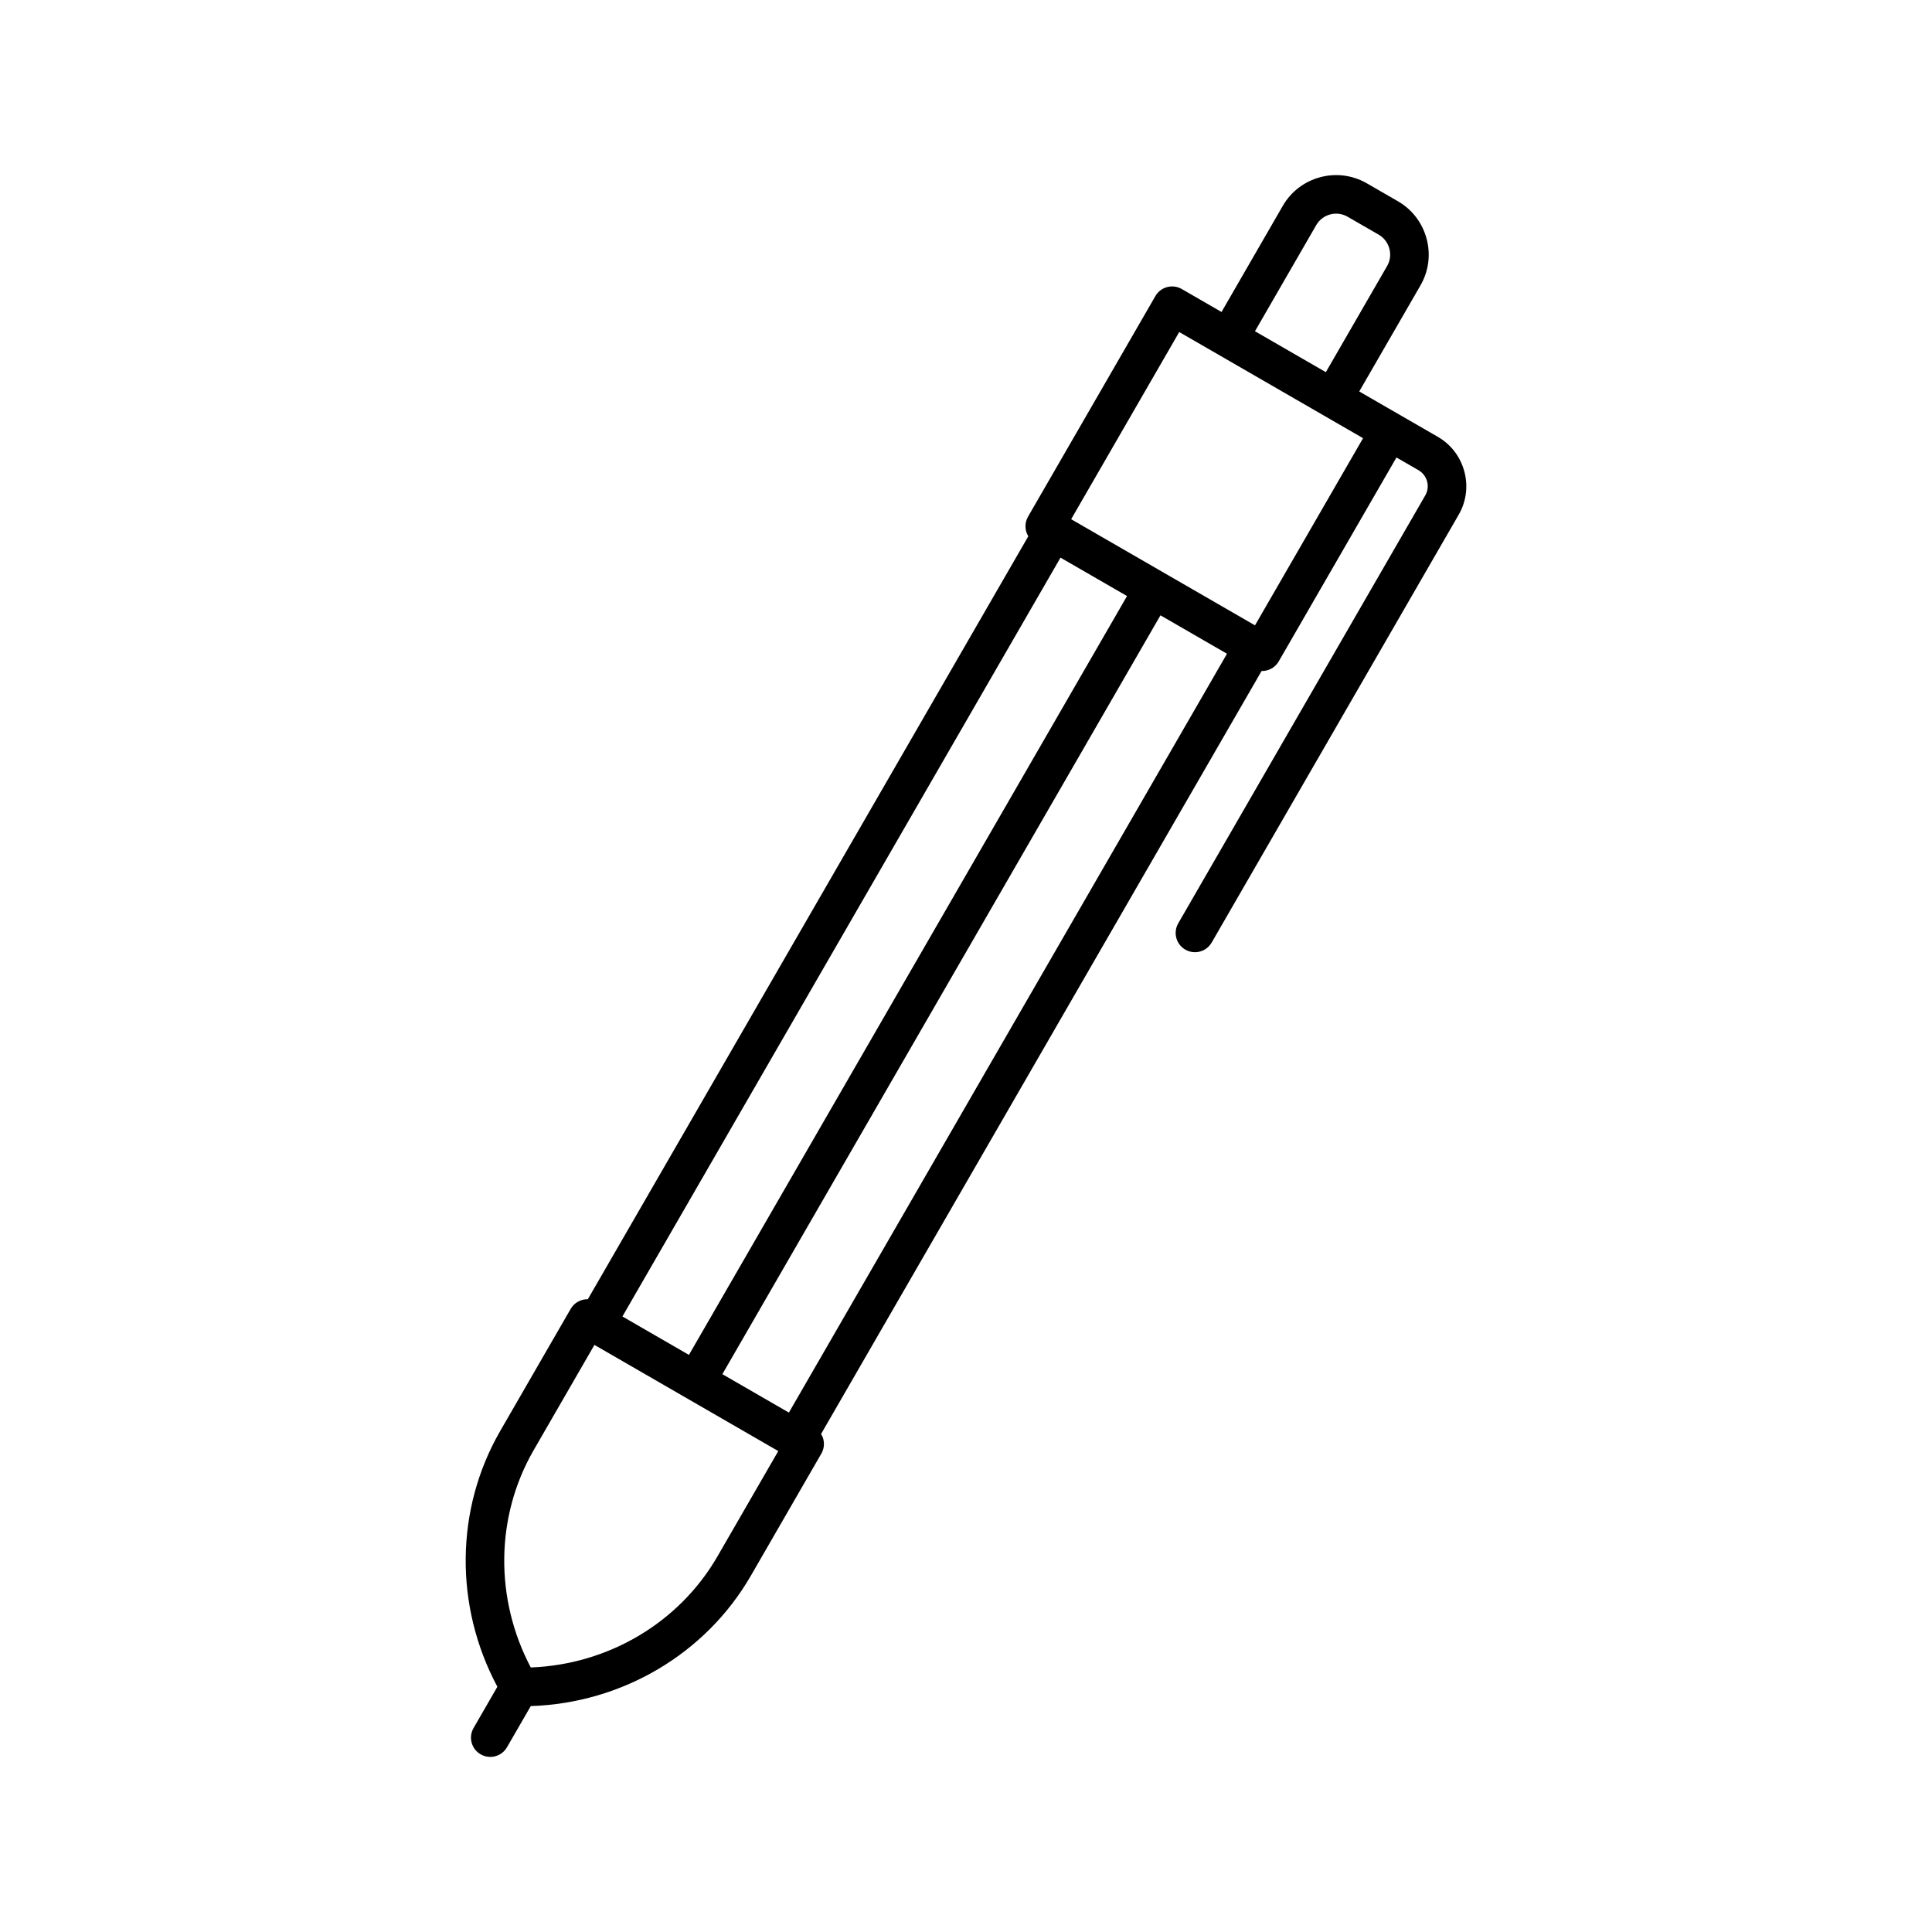<?xml version="1.0" encoding="UTF-8"?>
<!-- Uploaded to: SVG Repo, www.svgrepo.com, Generator: SVG Repo Mixer Tools -->
<svg fill="#000000" width="800px" height="800px" version="1.1" viewBox="144 144 512 512" xmlns="http://www.w3.org/2000/svg">
 <path d="m532.06 268.94c-1.047-3.906-3.543-7.168-7.031-9.184l-10.273-5.926-10.543-6.086 16.234-28.125c2.168-3.762 2.746-8.152 1.613-12.367s-3.824-7.731-7.582-9.906l-8.25-4.762c-7.785-4.492-17.777-1.82-22.277 5.969l-16.234 28.125-10.539-6.086c-1.176-0.68-2.57-0.863-3.883-0.508-1.312 0.348-2.426 1.207-3.106 2.379l-33.742 58.449c-0.965 1.676-0.879 3.672 0.062 5.211l-116.73 202.19c-1.805-0.043-3.578 0.879-4.543 2.555l-18.672 32.348c-11.965 20.723-12.18 46.426-0.754 67.793l-6.309 10.926c-1.414 2.445-0.574 5.574 1.871 6.981 0.809 0.461 1.688 0.684 2.551 0.684 1.77 0 3.484-0.914 4.43-2.555l6.305-10.914c24.215-0.785 46.371-13.836 58.332-34.559l18.672-32.348c0.68-1.172 0.863-2.57 0.508-3.883-0.125-0.469-0.34-0.906-0.586-1.312l116.75-202.21c0.035 0 0.07 0.004 0.113 0.004 1.77 0 3.484-0.914 4.43-2.555l31.195-54.031 5.844 3.371c2.34 1.348 3.141 4.348 1.789 6.684l-65.457 113.39c-1.414 2.445-0.574 5.574 1.871 6.981 0.809 0.461 1.688 0.684 2.551 0.684 1.77 0 3.484-0.914 4.43-2.555l65.461-113.38c2.016-3.492 2.551-7.562 1.5-11.469zm-39.246-65.281c1.676-2.906 5.402-3.902 8.309-2.227l8.25 4.762c1.398 0.809 2.394 2.117 2.824 3.695 0.422 1.578 0.211 3.219-0.598 4.613l-16.234 28.125-18.785-10.844zm-139.75 314.69-17.629-10.18 116.1-201.1 17.629 10.18zm-26.488-15.289-17.629-10.18 116.1-201.1 17.629 10.18zm7.562 53.395c-10.145 17.566-28.906 28.66-49.477 29.441-9.609-18.203-9.383-40 0.754-57.566l16.117-27.914 48.719 28.133zm142.45-246.73-48.719-28.129 28.641-49.605 48.719 28.133z"/>
</svg>